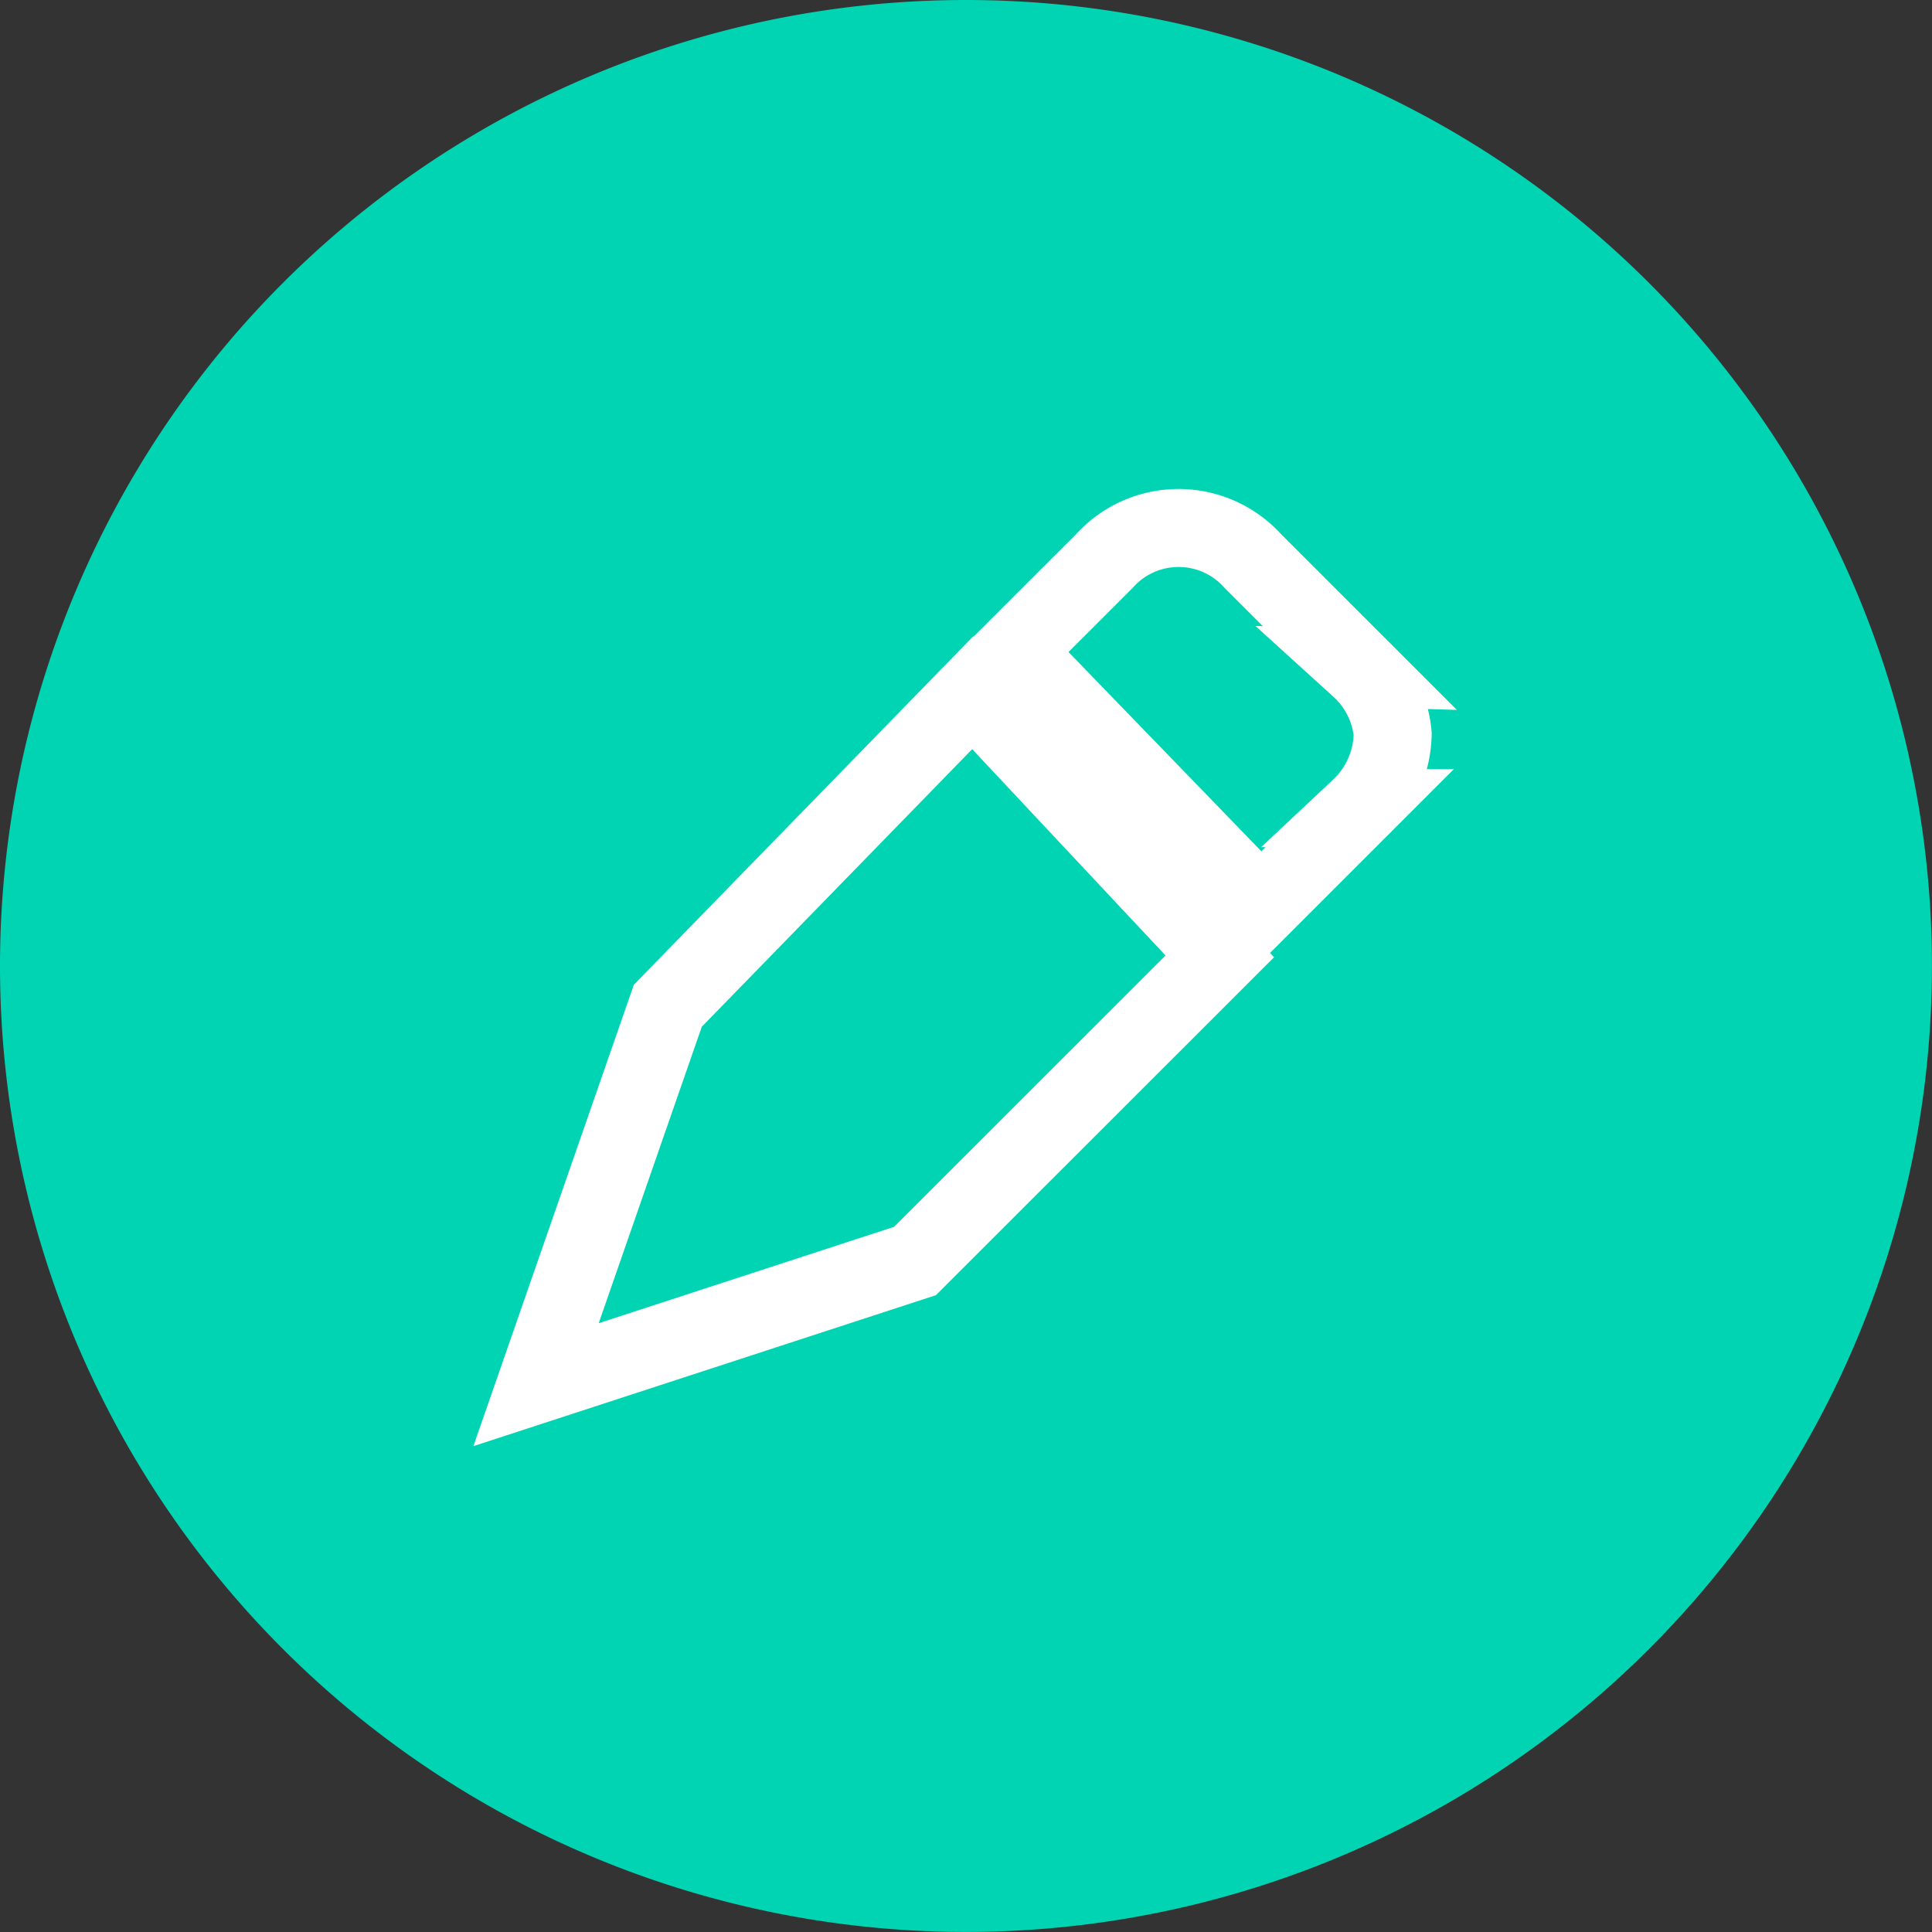 <svg xmlns="http://www.w3.org/2000/svg" width="37.163" height="37.163" viewBox="0 0 37.163 37.163"><rect x="0" y="0" width="37.163" height="37.163" fill="#333333" stroke="none"/><g transform="translate(0 0)"><path d="M18.581,0A18.581,18.581,0,1,1,0,18.581,18.581,18.581,0,0,1,18.581,0Z" fill="#00d4b3"/><path d="M8.4,3.169,2.535,9.19,0,16.479,7.289,14.1,13.152,8.24Zm7.447-.475L13.786.634a1.921,1.921,0,0,0-2.852,0L9.19,2.377l4.754,4.912,1.9-1.9a2.008,2.008,0,0,0,.634-1.426A1.956,1.956,0,0,0,15.845,2.694Z" transform="translate(10.311 10.156)" fill="none" stroke="#fff" stroke-width="1.5"/></g></svg>